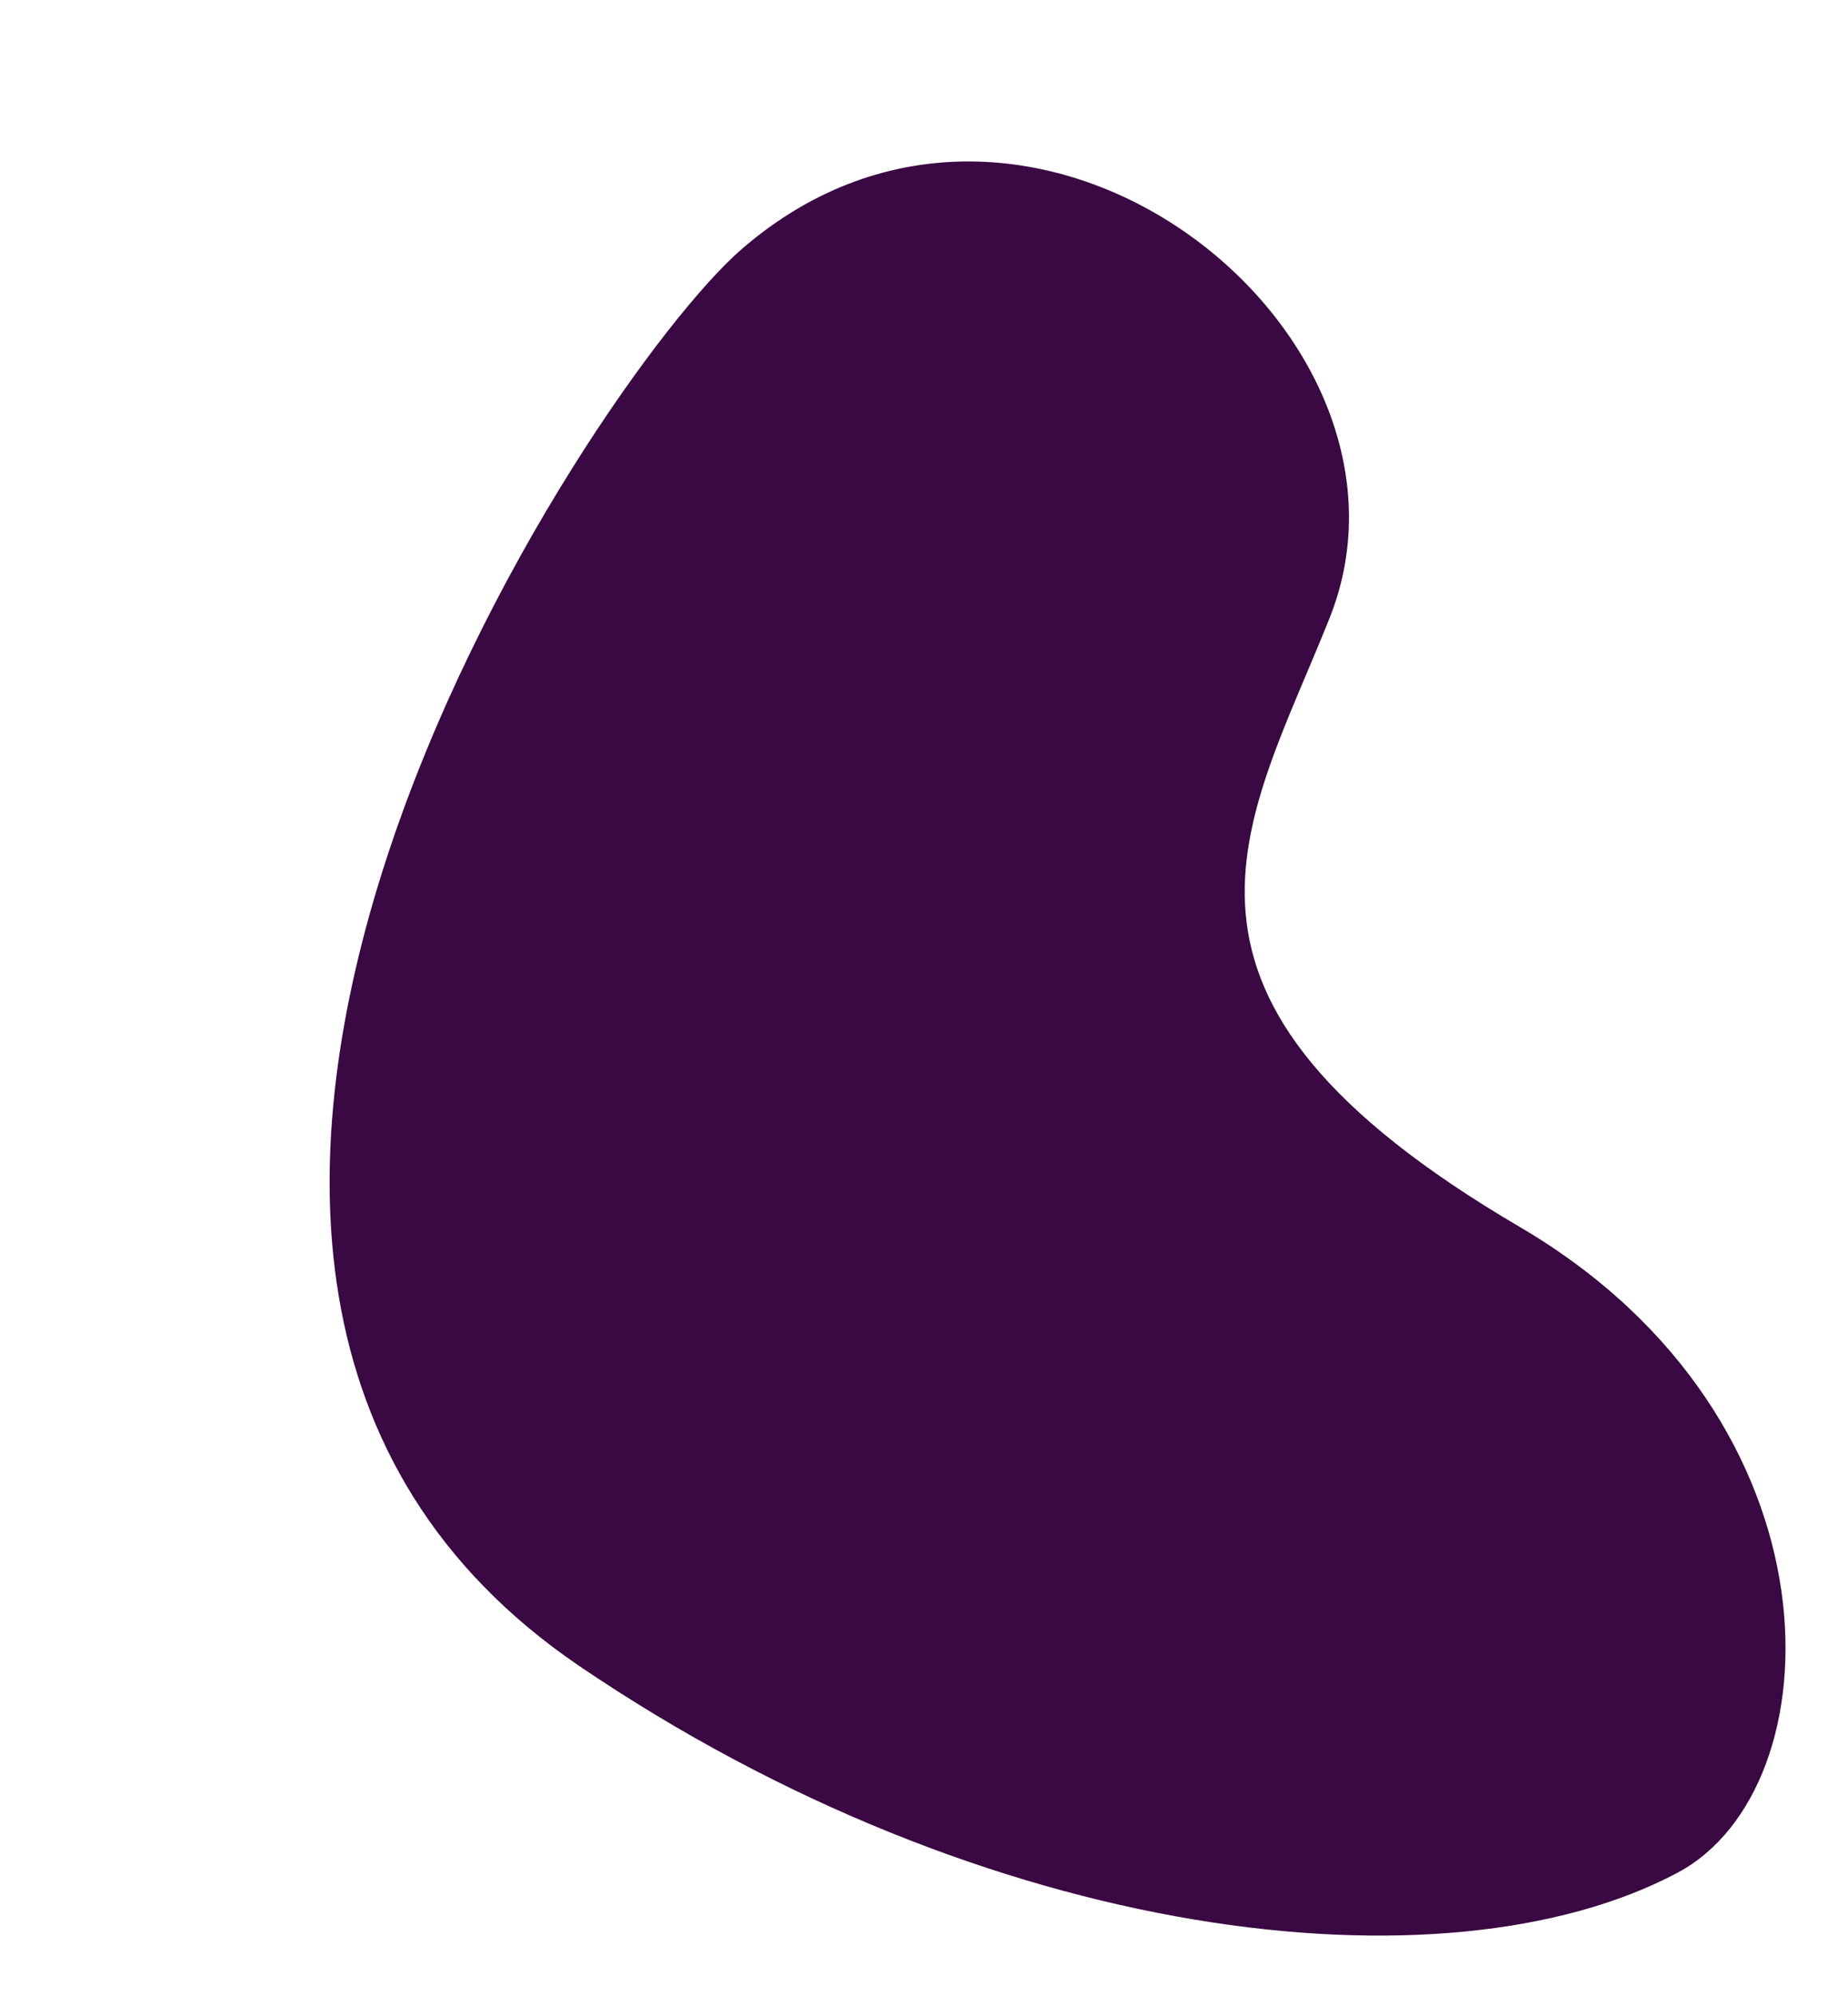 <?xml version="1.0" encoding="UTF-8" standalone="no"?><svg xmlns="http://www.w3.org/2000/svg" xmlns:xlink="http://www.w3.org/1999/xlink" fill="#000000" height="540" preserveAspectRatio="xMidYMid meet" version="1" viewBox="-36.2 -33.6 500.1 540.0" width="500.1" zoomAndPan="magnify"><g id="change1_1"><path d="M120.5,417c-156.7-106.5,3-347.8,44-383.2c77.8-67.4,190,22.4,159.1,99.8c-22.4,56.2-55.3,102.1,51.5,164.7 c88.8,52.1,85.7,151.9,42.6,174.7C354.8,506.4,230.8,491.9,120.5,417z" fill="#3a0842"/></g></svg>